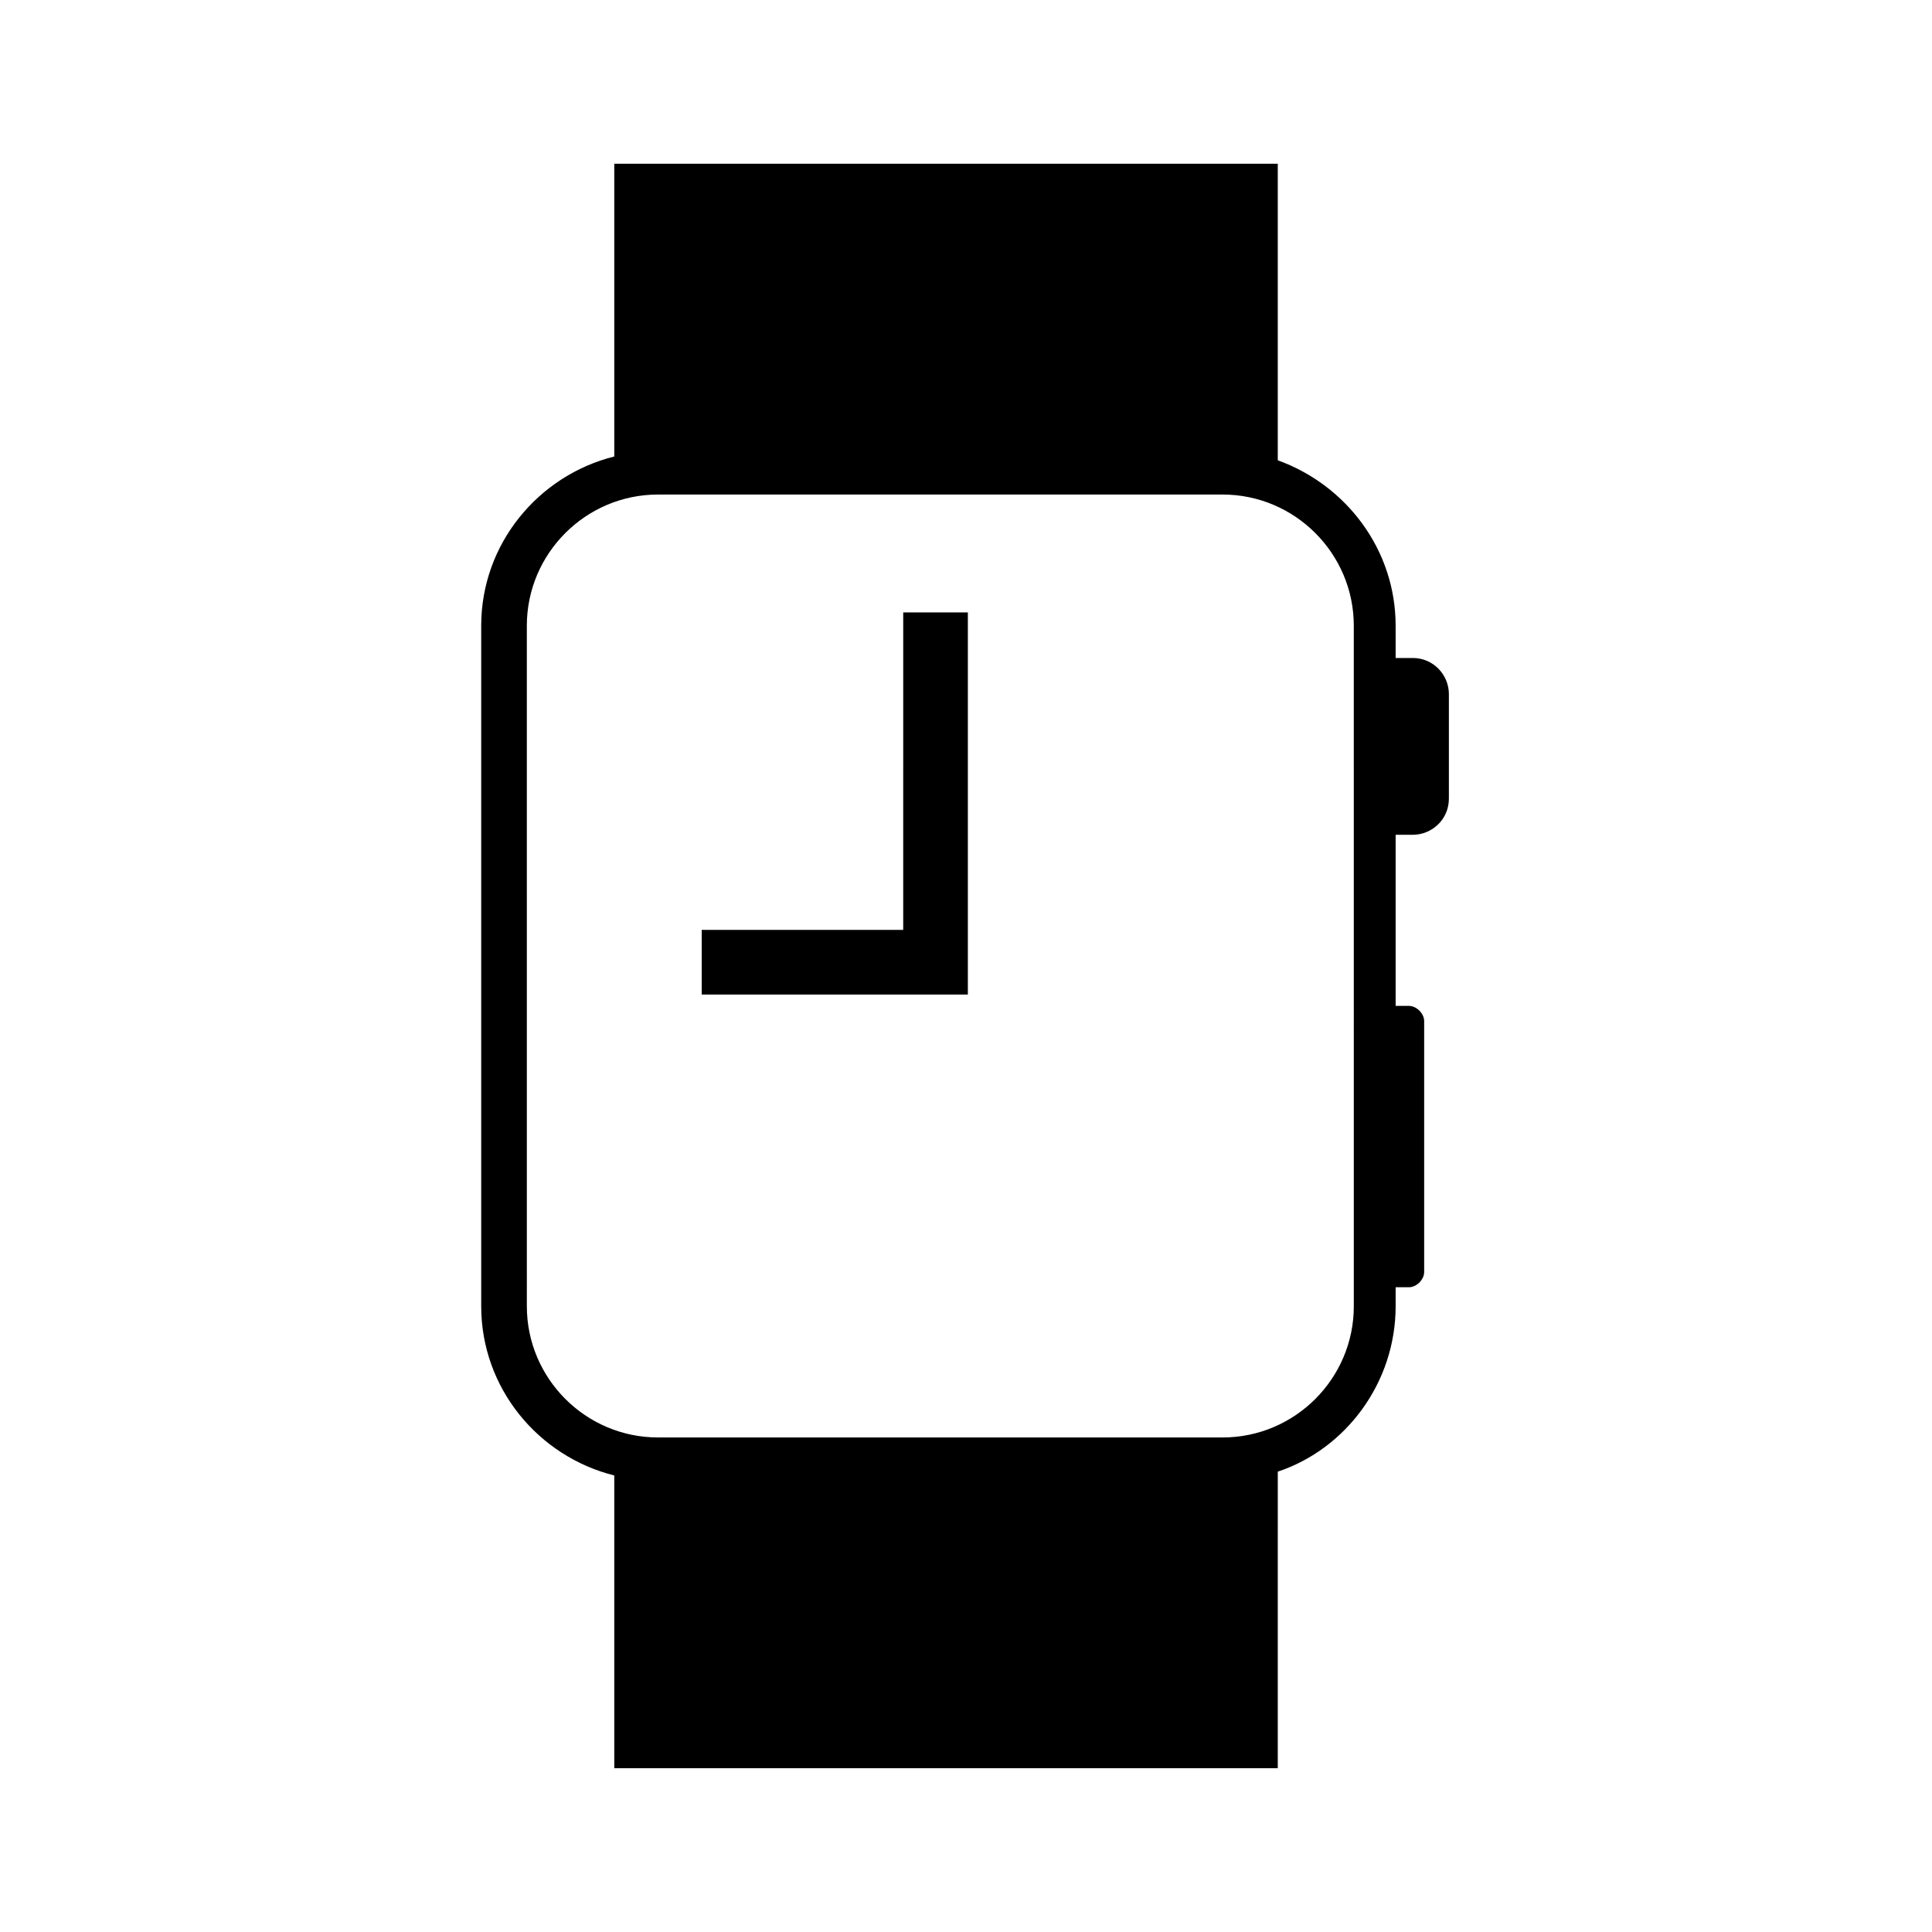<?xml version="1.0" encoding="UTF-8"?>
<!-- Uploaded to: SVG Repo, www.svgrepo.com, Generator: SVG Repo Mixer Tools -->
<svg fill="#000000" width="800px" height="800px" version="1.1" viewBox="144 144 512 512" xmlns="http://www.w3.org/2000/svg">
 <path d="m518.39 318.38h-4.535v-8.566c0-20.152-13.098-37.281-31.234-43.832v-78.594h-175.83v77.586c-20.152 5.039-35.266 23.176-35.266 44.84v180.36c0 21.664 15.113 39.801 35.266 44.84v77.586h175.83l0.004-78.594c18.137-6.047 31.234-23.68 31.234-43.832v-5.039h3.527c2.016 0 4.031-2.016 4.031-4.031v-66.5c0-2.016-2.016-4.031-4.031-4.031h-3.527v-45.344h4.535c5.039 0 9.574-4.031 9.574-9.574v-27.711c-0.004-5.035-4.031-9.566-9.574-9.566zm-15.617 171.8c0 19.145-15.617 34.762-34.762 34.762h-149.63c-19.145 0-34.762-15.617-34.762-34.762l-0.004-180.36c0-19.145 15.617-34.762 34.762-34.762h149.63c19.145 0 34.762 15.617 34.762 34.762zm-119.41-183.89h17.129v101.27h-70.535v-17.129h53.402z"/>
</svg>